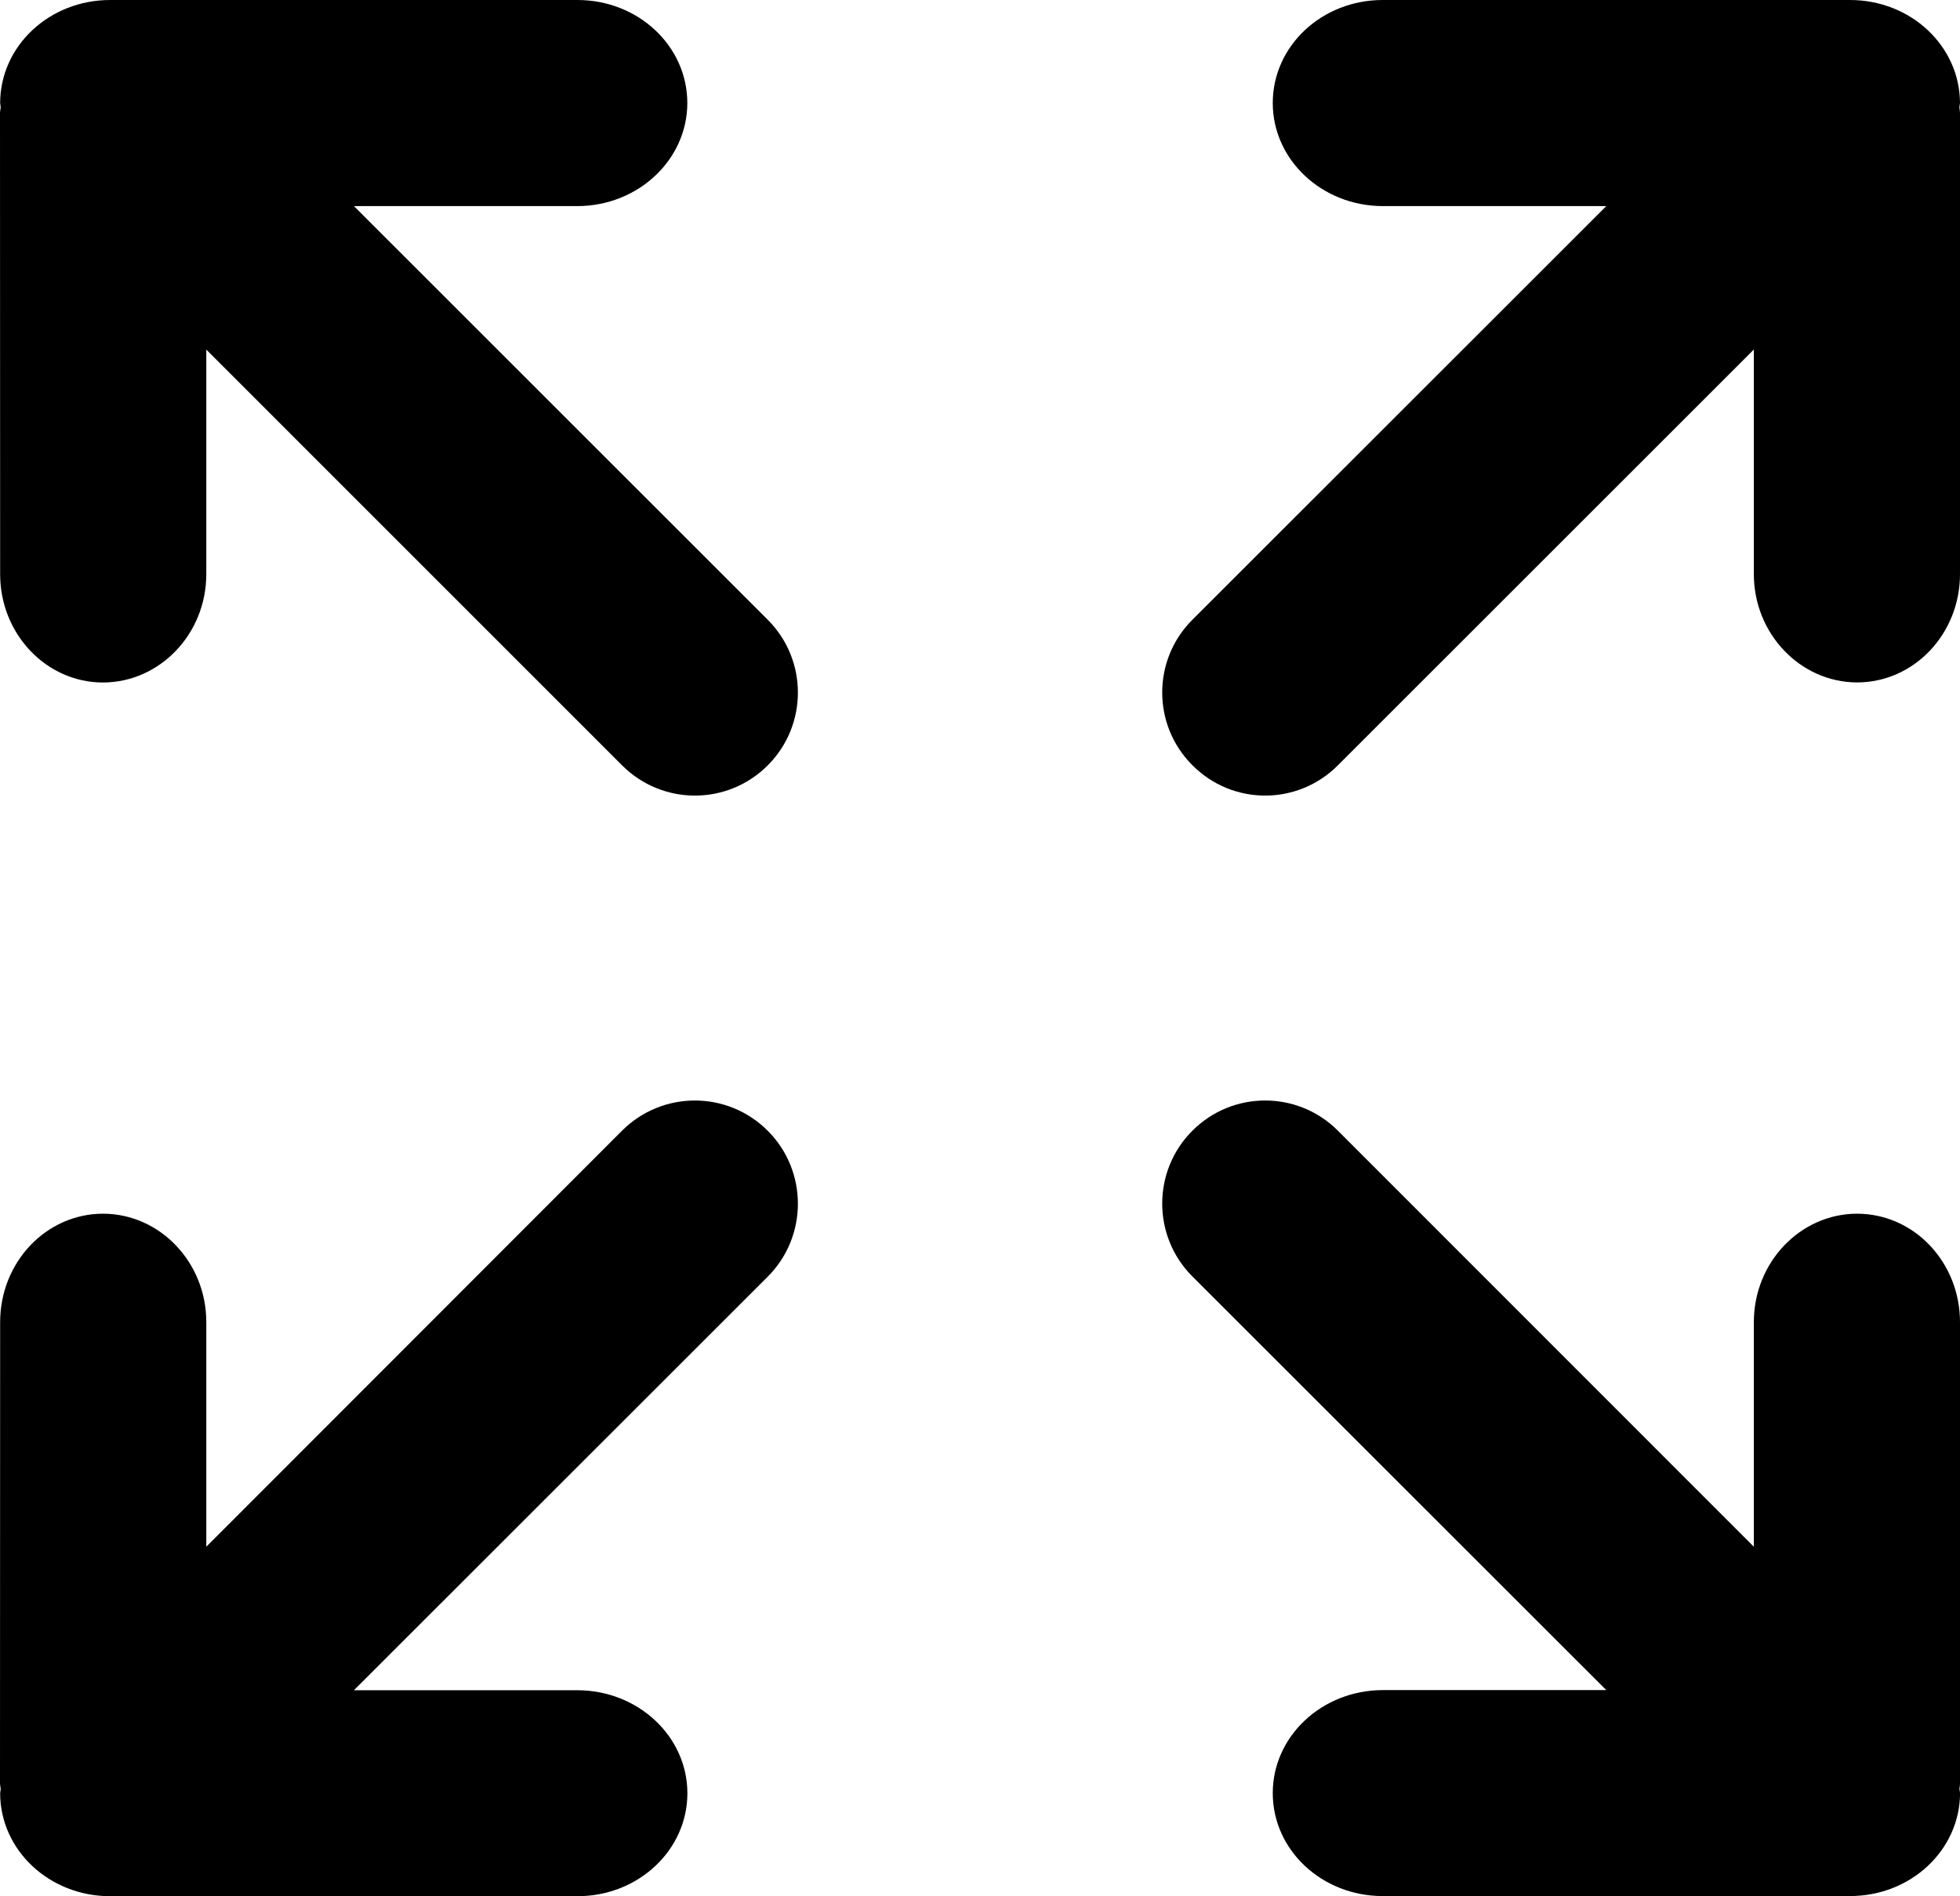 <?xml version="1.0" encoding="iso-8859-1"?>
<!-- Generator: Adobe Illustrator 16.0.0, SVG Export Plug-In . SVG Version: 6.00 Build 0)  -->
<!DOCTYPE svg PUBLIC "-//W3C//DTD SVG 1.1//EN" "http://www.w3.org/Graphics/SVG/1.1/DTD/svg11.dtd">
<svg version="1.1" xmlns="http://www.w3.org/2000/svg" xmlns:xlink="http://www.w3.org/1999/xlink" x="0px" y="0px" width="28.36px"
	 height="27.443px" viewBox="0 0 28.36 27.443" style="enable-background:new 0 0 28.36 27.443;" xml:space="preserve">
<g id="c115_arrows">
	<path style="fill:#000000;" d="M28.36,19.136c0-0.868-0.665-1.57-1.491-1.57c-0.819,0.002-1.492,0.702-1.492,1.57v3.25
		l-6.018-6.021c-0.582-0.583-1.524-0.583-2.106,0c-0.582,0.582-0.582,1.527,0,2.109l5.989,5.987h-3.235
		c-0.881,0.002-1.591,0.669-1.591,1.491c0,0.824,0.71,1.49,1.591,1.49h6.761c0.881,0,1.59-0.665,1.593-1.49
		c-0.003-0.022-0.006-0.039-0.009-0.061c0.003-0.028,0.009-0.058,0.009-0.087V19.136z"/>
	<path style="fill:#000000;" d="M9,16.365l-6.015,6.021v-3.25c0-0.868-0.672-1.568-1.493-1.57c-0.824,0-1.49,0.702-1.49,1.57
		L0,25.806c0,0.029,0.008,0.059,0.01,0.087c-0.002,0.021-0.006,0.038-0.008,0.061c0.002,0.825,0.712,1.49,1.592,1.49h6.762
		c0.879,0,1.59-0.666,1.59-1.49c0-0.822-0.711-1.489-1.59-1.491H5.121l5.989-5.987c0.58-0.582,0.58-1.527,0-2.109
		C10.527,15.782,9.584,15.782,9,16.365z"/>
	<path style="fill:#000000;" d="M19.359,11.076l6.018-6.017v3.25c0,0.865,0.673,1.565,1.492,1.568c0.826,0,1.491-0.703,1.491-1.568
		V1.638c0-0.029-0.006-0.059-0.009-0.085c0.003-0.021,0.006-0.041,0.009-0.062C28.357,0.665,27.648,0,26.768,0h-6.761
		c-0.881,0-1.591,0.665-1.591,1.491c0,0.821,0.71,1.49,1.591,1.492h3.235l-5.989,5.987c-0.582,0.581-0.582,1.524,0,2.105
		C17.835,11.661,18.777,11.661,19.359,11.076z"/>
	<path style="fill:#000000;" d="M5.121,2.983h3.234c0.879-0.002,1.59-0.671,1.59-1.492C9.945,0.665,9.234,0,8.355,0H1.594
		c-0.88,0-1.59,0.665-1.592,1.491C0.004,1.512,0.008,1.532,0.01,1.553C0.008,1.579,0,1.608,0,1.638L0.002,8.31
		c0,0.865,0.666,1.568,1.49,1.568C2.313,9.875,2.985,9.175,2.985,8.31V5.06L9,11.076c0.584,0.585,1.527,0.585,2.11,0
		c0.58-0.581,0.58-1.524,0-2.105L5.121,2.983z"/>
</g>
<g id="Capa_1">
</g>
</svg>
